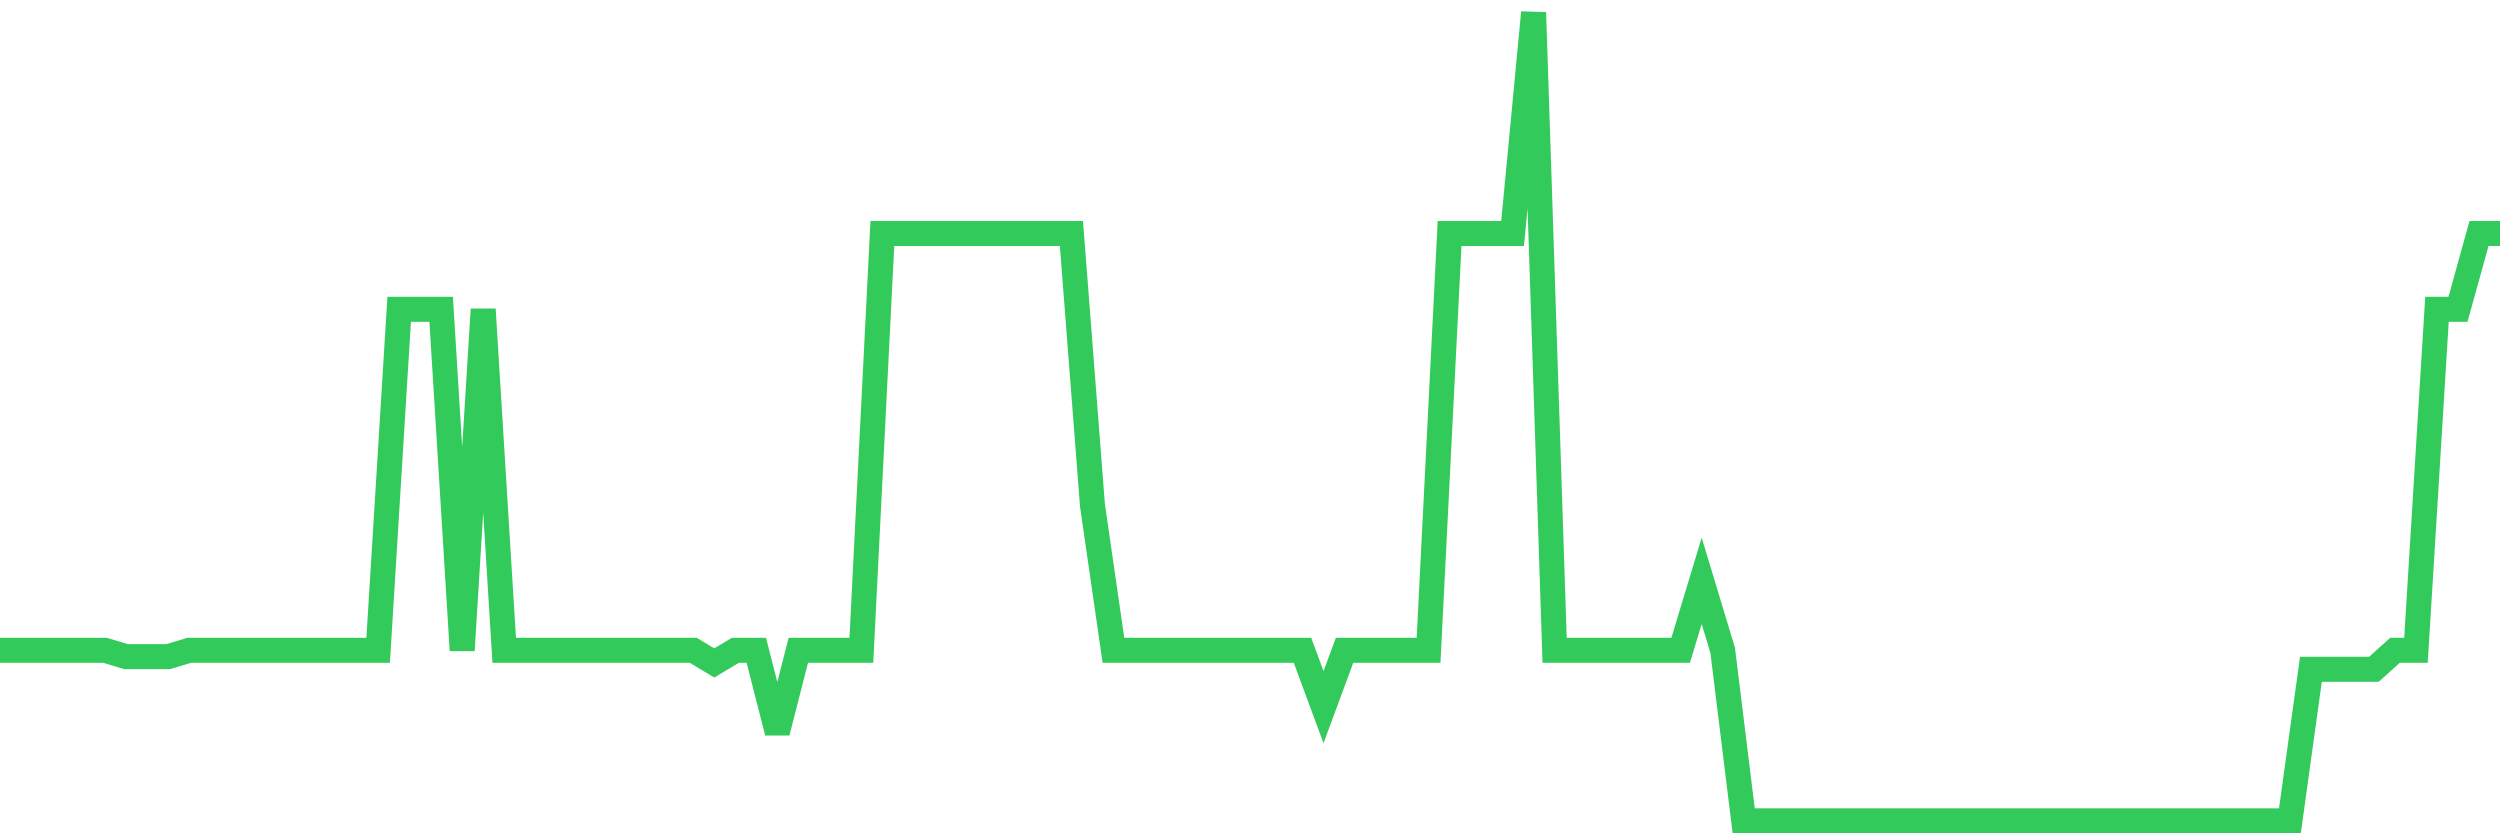 <svg
  xmlns="http://www.w3.org/2000/svg"
  xmlns:xlink="http://www.w3.org/1999/xlink"
  width="120"
  height="40"
  viewBox="0 0 120 40"
  preserveAspectRatio="none"
>
  <polyline
    points="0,31.216 1.008,31.216 2.017,31.216 3.025,31.216 4.034,31.216 5.042,31.216 6.05,31.519 7.059,31.519 8.067,31.519 9.076,31.216 10.084,31.216 11.092,31.216 12.101,31.216 13.109,31.216 14.118,31.216 15.126,31.216 16.134,31.216 17.143,31.216 18.151,31.216 19.16,14.847 20.168,14.847 21.176,14.847 22.185,31.216 23.193,14.847 24.202,31.216 25.21,31.216 26.218,31.216 27.227,31.216 28.235,31.216 29.244,31.216 30.252,31.216 31.261,31.216 32.269,31.216 33.277,31.216 34.286,31.822 35.294,31.216 36.303,31.216 37.311,35.156 38.319,31.216 39.328,31.216 40.336,31.216 41.345,31.216 42.353,11.209 43.361,11.209 44.37,11.209 45.378,11.209 46.387,11.209 47.395,11.209 48.403,11.209 49.412,11.209 50.42,11.209 51.429,11.209 52.437,24.244 53.445,31.216 54.454,31.216 55.462,31.216 56.471,31.216 57.479,31.216 58.487,31.216 59.496,31.216 60.504,31.216 61.513,31.216 62.521,31.216 63.529,33.944 64.538,31.216 65.546,31.216 66.555,31.216 67.563,31.216 68.571,31.216 69.58,11.209 70.588,11.209 71.597,11.209 72.605,11.209 73.613,0.6 74.622,31.216 75.63,31.216 76.639,31.216 77.647,31.216 78.655,31.216 79.664,31.216 80.672,31.216 81.681,27.881 82.689,31.216 83.697,39.4 84.706,39.4 85.714,39.4 86.723,39.4 87.731,39.4 88.739,39.4 89.748,39.4 90.756,39.4 91.765,39.4 92.773,39.4 93.782,39.4 94.79,39.4 95.798,39.4 96.807,39.4 97.815,39.4 98.824,39.4 99.832,39.4 100.84,39.4 101.849,39.4 102.857,39.4 103.866,39.4 104.874,39.4 105.882,39.4 106.891,39.4 107.899,39.4 108.908,39.4 109.916,39.4 110.924,32.125 111.933,32.125 112.941,32.125 113.95,32.125 114.958,31.216 115.966,31.216 116.975,14.847 117.983,14.847 118.992,11.209 120,11.209"
    fill="none"
    stroke="#32ca5b"
    stroke-width="1.2"
  >
  </polyline>
</svg>